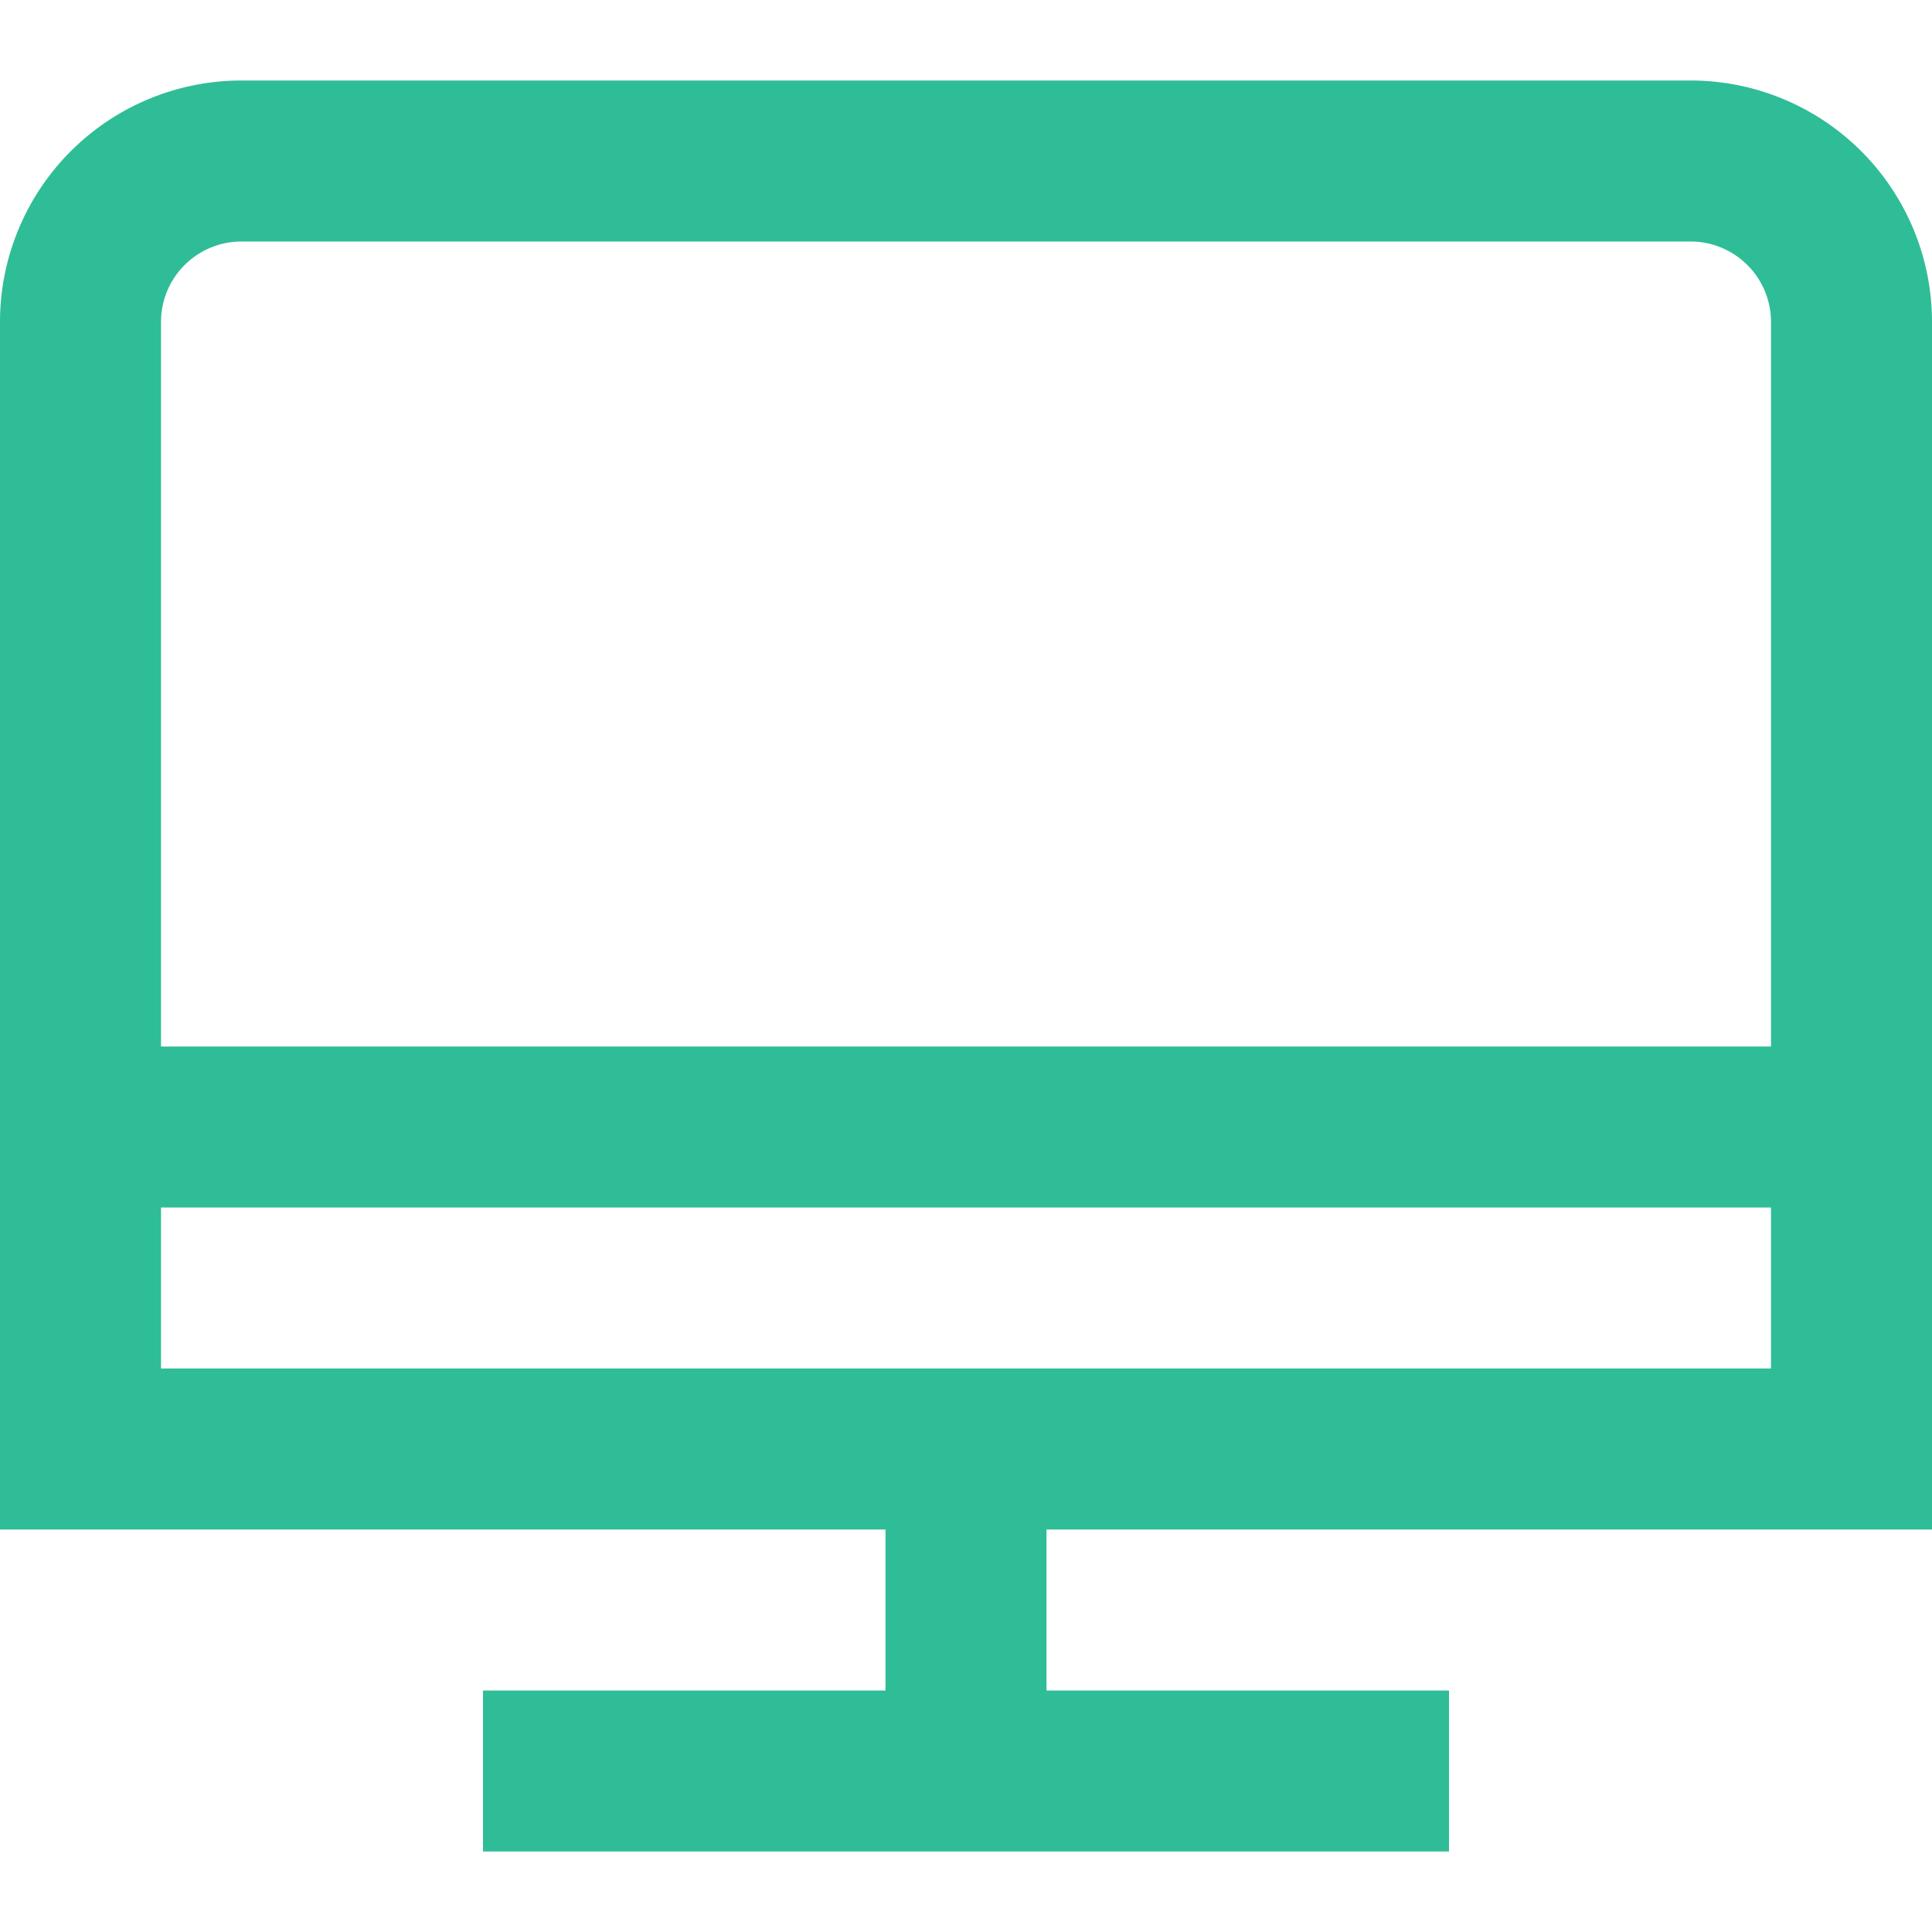 <svg xmlns="http://www.w3.org/2000/svg" version="1.1" xmlns:xlink="http://www.w3.org/1999/xlink" width="512" height="512" x="0" y="0" viewBox="0 0 24 24" style="enable-background:new 0 0 512 512" xml:space="preserve" class=""><g><path d="M24 19V4a3 3 0 0 0-3-3H3a3 3 0 0 0-3 3v15h11v2H6v2h12v-2h-5v-2ZM3 3h18a1 1 0 0 1 1 1v9H2V4a1 1 0 0 1 1-1ZM2 15h20v2H2Z" data-name="01 align center" fill="#2fbd97" opacity="1" data-original="#000000" class=""></path></g></svg>